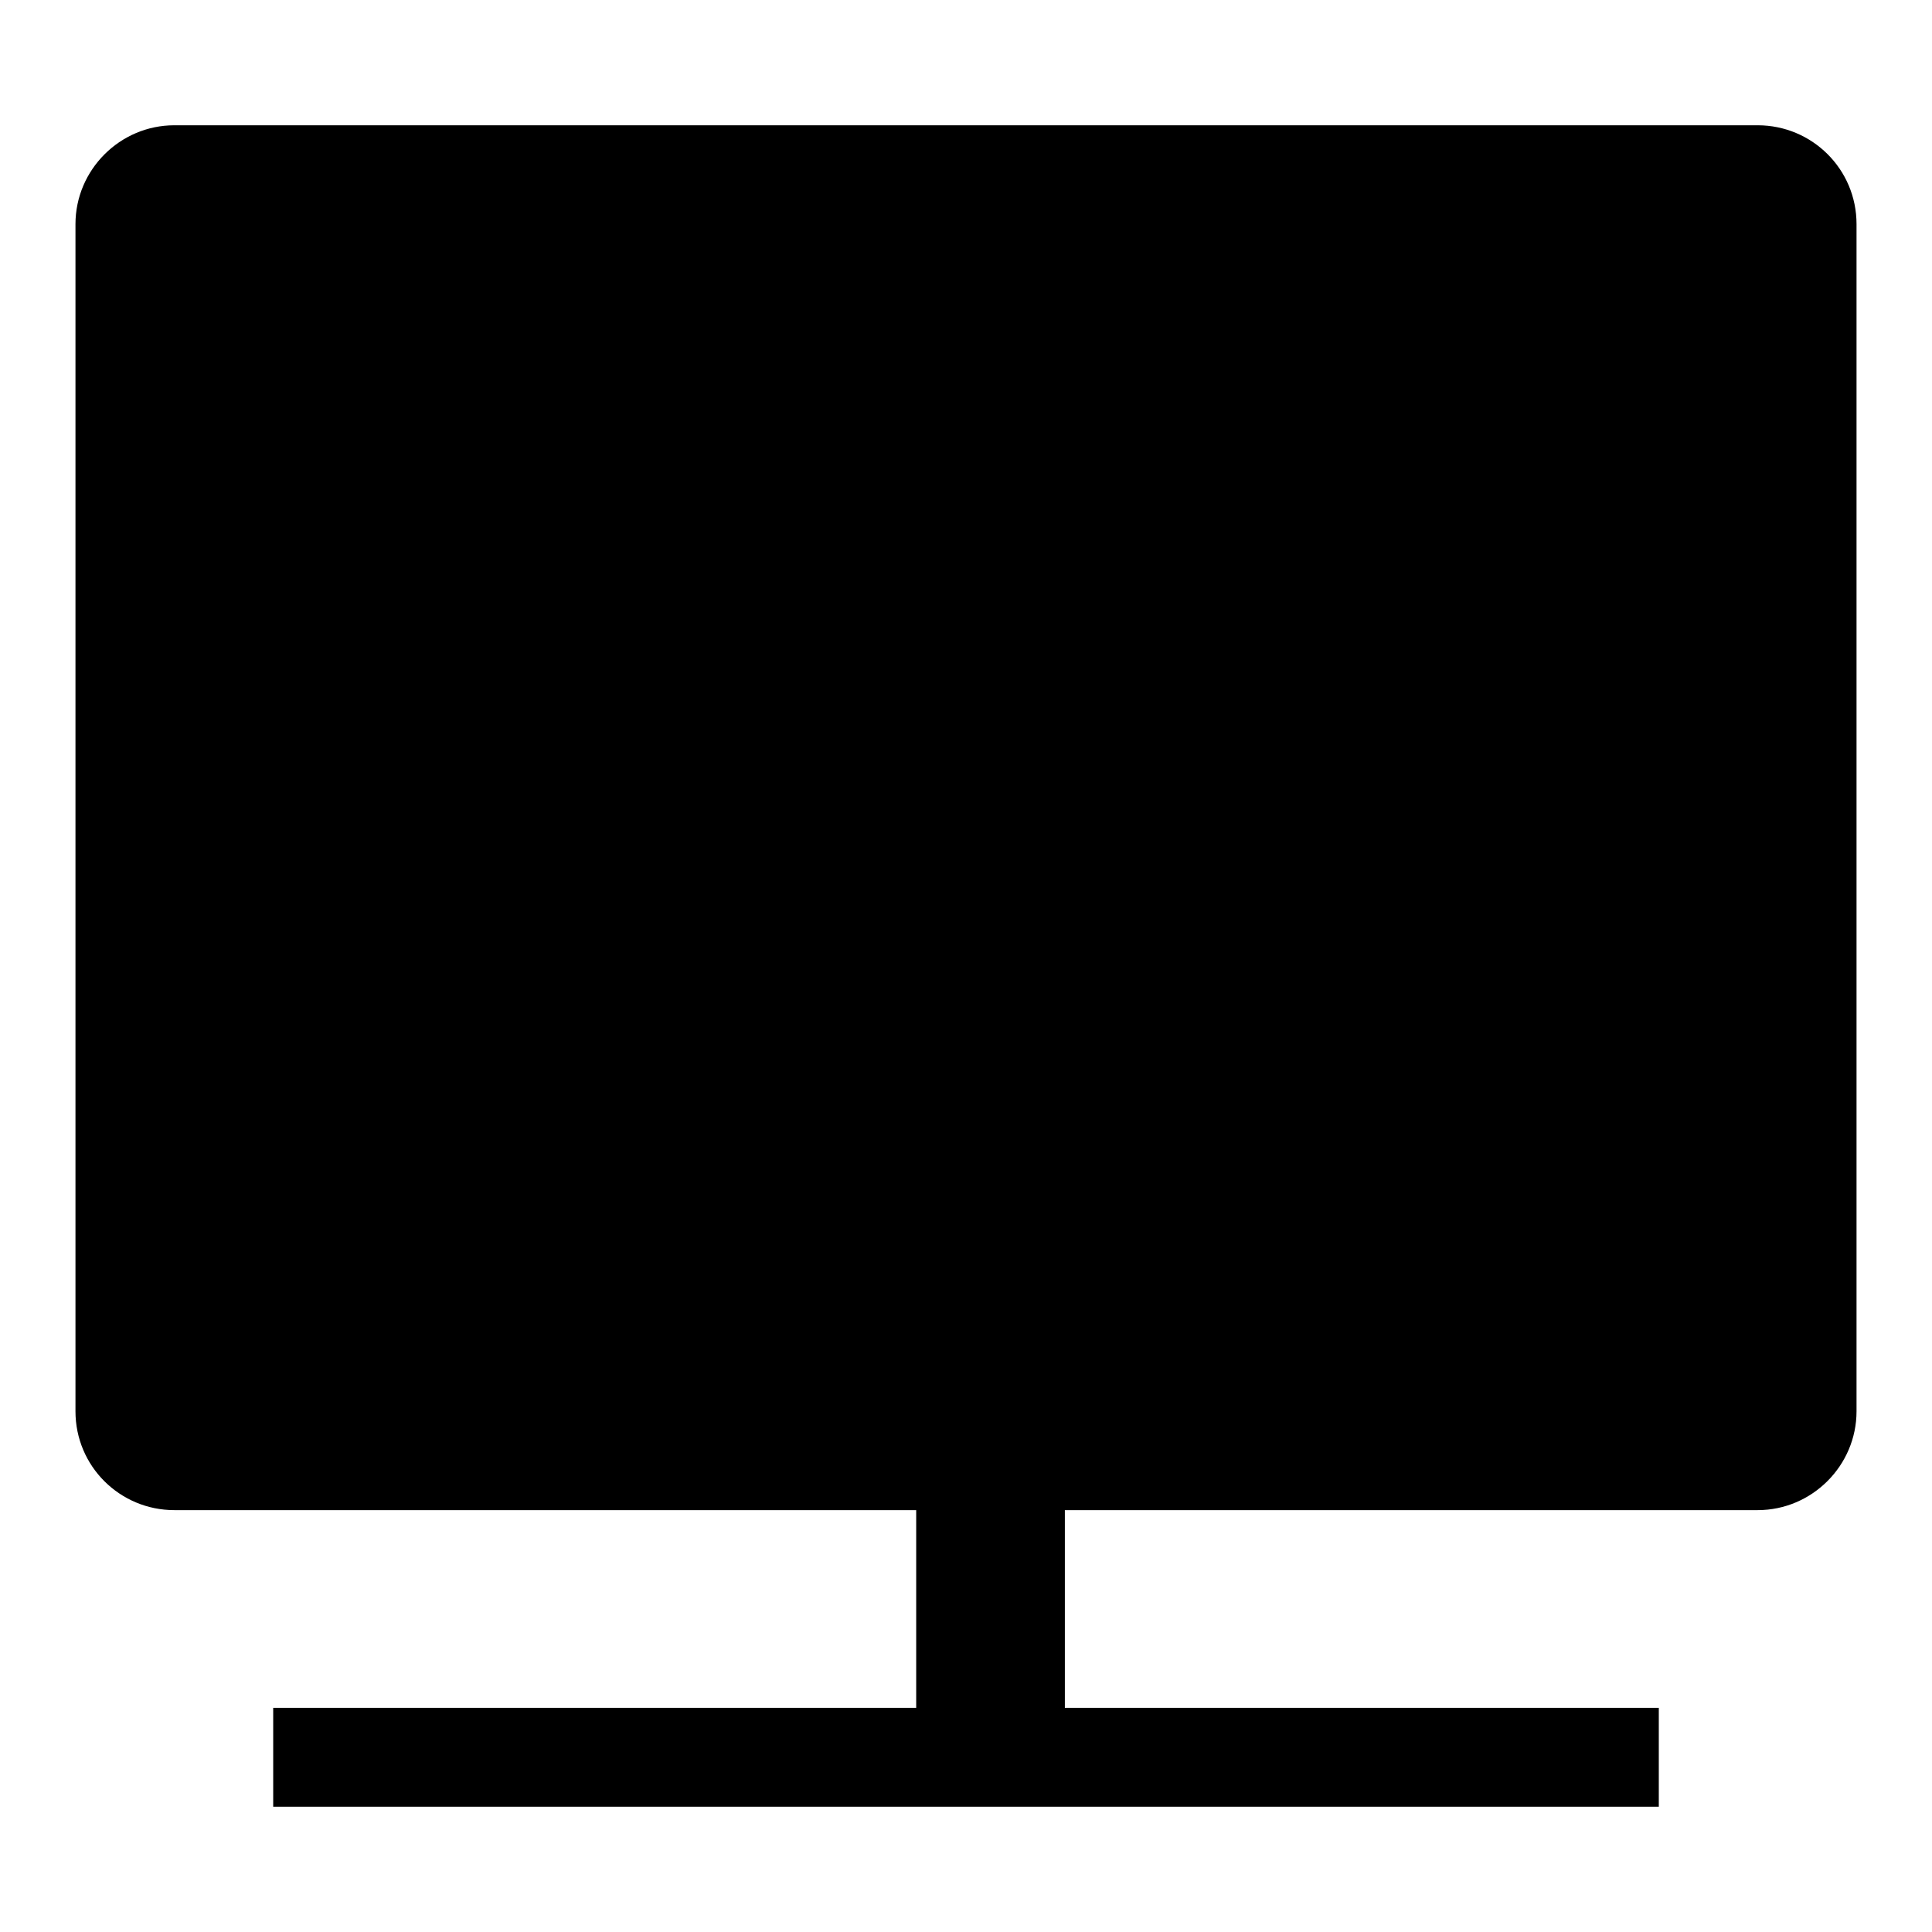 <?xml version="1.0" encoding="utf-8"?>
<!-- Svg Vector Icons : http://www.onlinewebfonts.com/icon -->
<!DOCTYPE svg PUBLIC "-//W3C//DTD SVG 1.1//EN" "http://www.w3.org/Graphics/SVG/1.1/DTD/svg11.dtd">
<svg version="1.1" xmlns="http://www.w3.org/2000/svg" xmlns:xlink="http://www.w3.org/1999/xlink" x="0px" y="0px" viewBox="0 0 256 256" enable-background="new 0 0 256 256" xml:space="preserve">
<g><g><path fill="#000000" d="M23.1,29.7h209.8V187H23.1V29.7z"/><path fill="#000000" d="M36.2,42.8v124.6h183.6V42.8H36.2z M213.2,160.8H42.8V49.3h170.5V160.8z"/><path fill="#000000" d="M232.9,16.6H23.1c-7.2,0-13.1,5.9-13.1,13.1V187c0,7.3,5.9,13.1,13.1,13.1h98.3v26.2H36.2v13.1h183.6v-13.1h-78.7v-26.2h91.8c7.2,0,13.1-5.9,13.1-13.1V29.7C246,22.4,240.1,16.6,232.9,16.6z"/></g></g>
</svg>